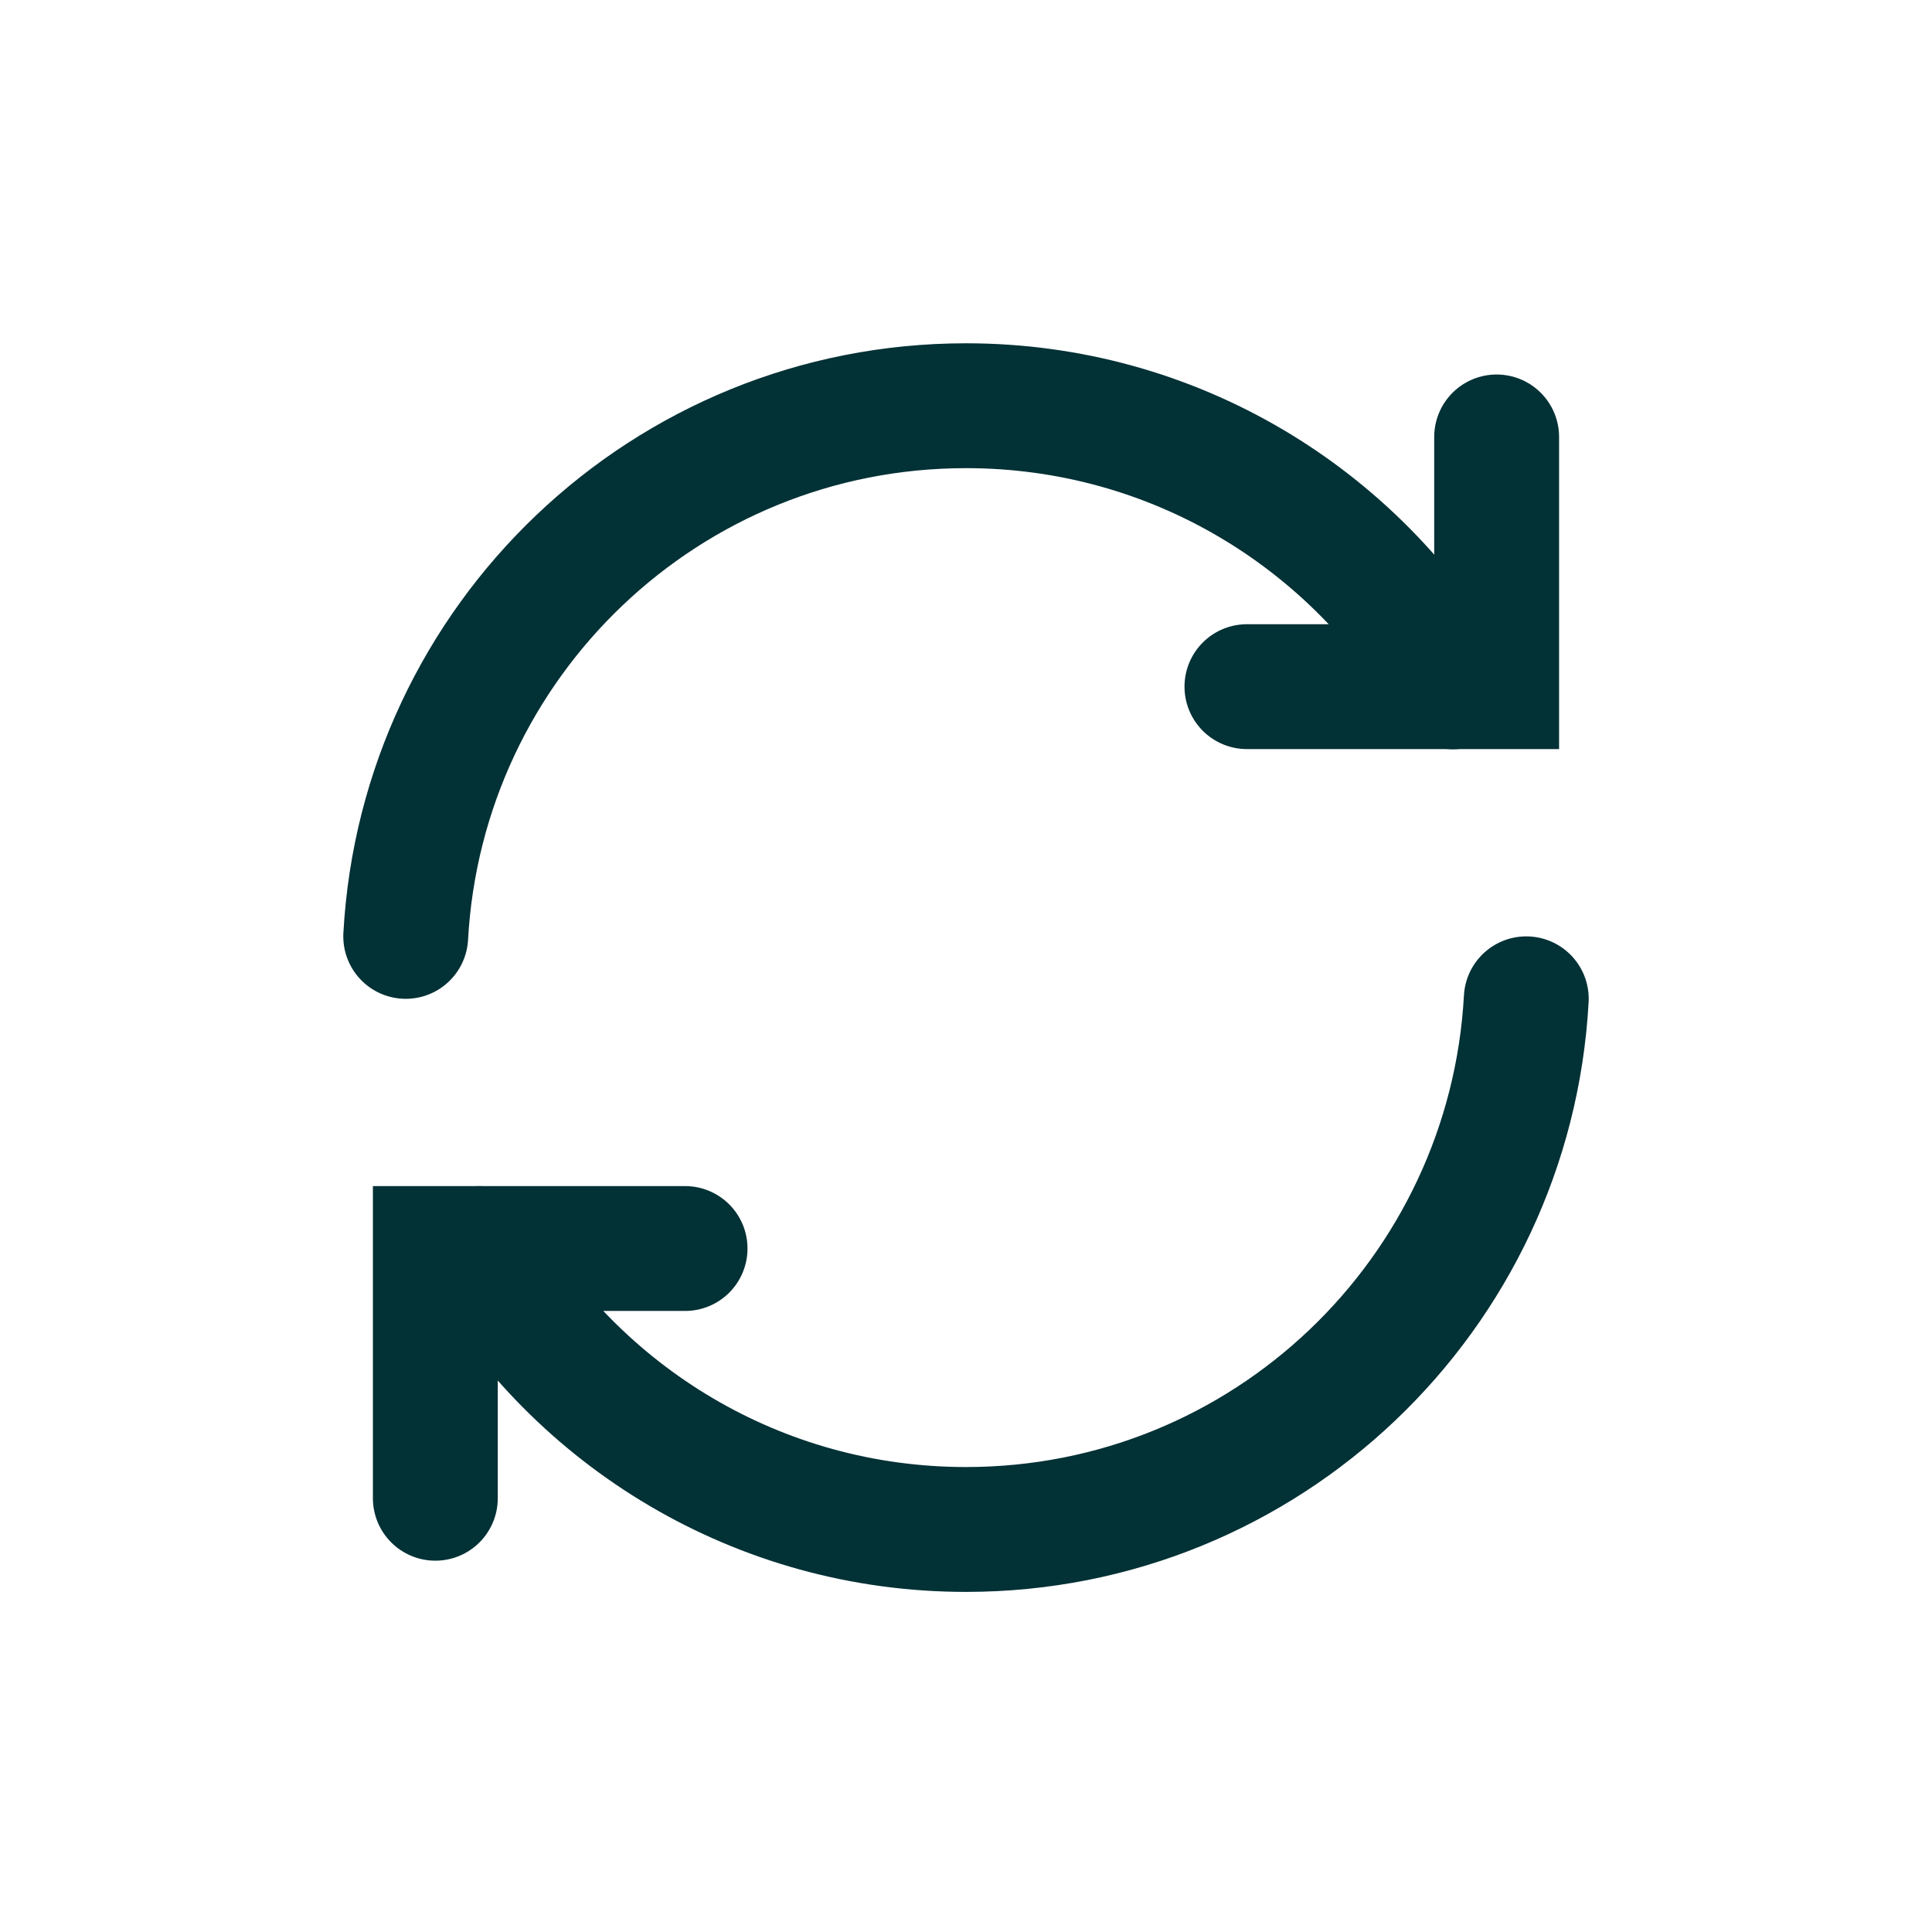 <svg width="100" height="100" viewBox="0 0 100 100" fill="none" xmlns="http://www.w3.org/2000/svg">
<path d="M77.466 22.616V35.541H64.541" stroke="#023136" stroke-width="6.463" stroke-miterlimit="10" stroke-linecap="round"/>
<path d="M22.533 77.549V64.623H35.459" stroke="#023136" stroke-width="6.463" stroke-miterlimit="10" stroke-linecap="round"/>
<path d="M75.197 35.549C70.169 26.852 60.769 21 50 21C34.483 21 21.842 33.161 21 48.467" stroke="#023136" stroke-width="6.463" stroke-miterlimit="10" stroke-linecap="round"/>
<path d="M24.81 64.625C29.838 73.317 39.236 79.165 50 79.165C65.517 79.165 78.158 67.003 79 51.698" stroke="#023136" stroke-width="6.463" stroke-miterlimit="10" stroke-linecap="round"/>
</svg>
